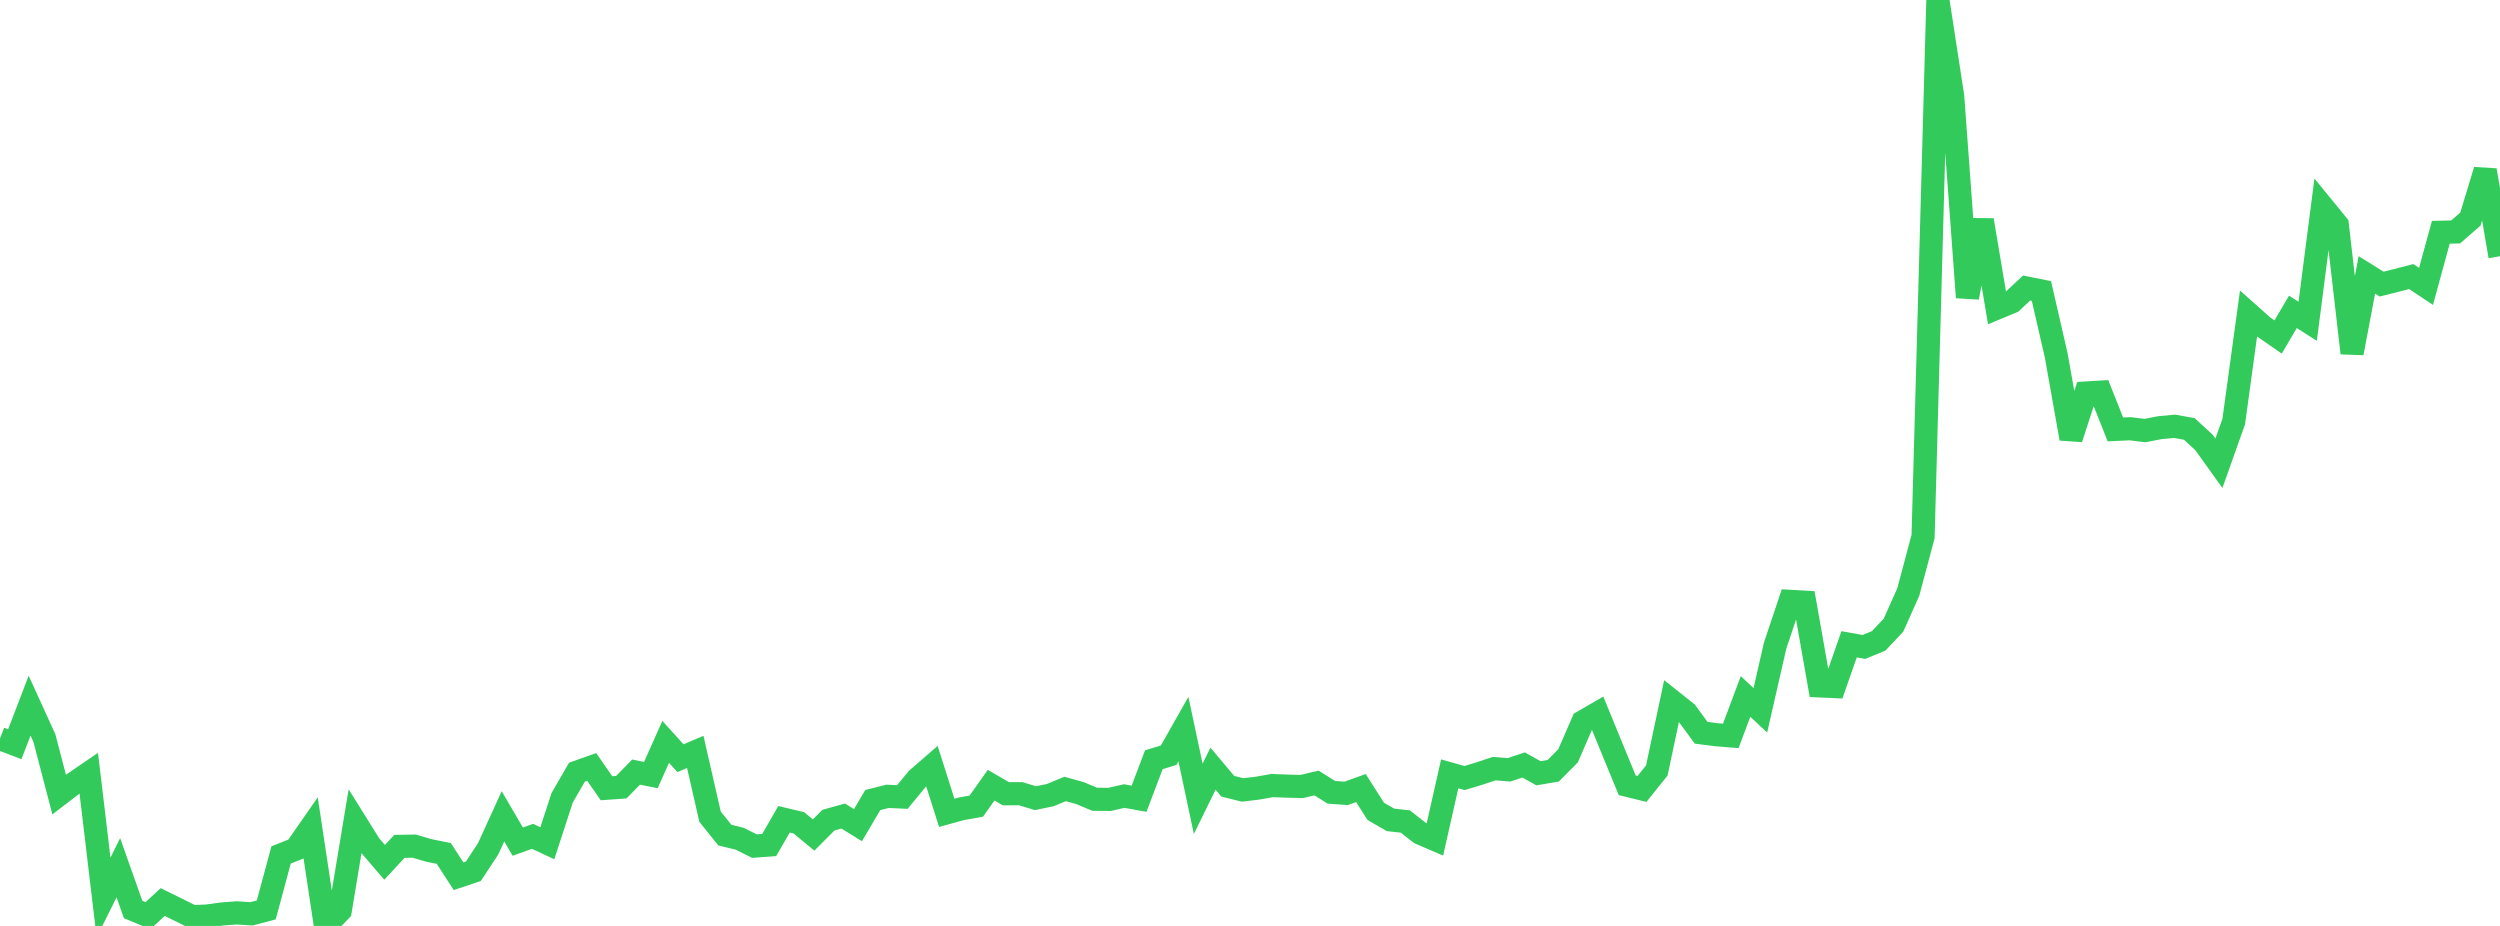 <?xml version="1.0" standalone="no"?>
<!DOCTYPE svg PUBLIC "-//W3C//DTD SVG 1.1//EN" "http://www.w3.org/Graphics/SVG/1.1/DTD/svg11.dtd">

<svg width="135" height="50" viewBox="0 0 135 50" preserveAspectRatio="none" 
  xmlns="http://www.w3.org/2000/svg"
  xmlns:xlink="http://www.w3.org/1999/xlink">


<polyline points="0.0, 39.884 0.799, 40.189 1.598, 38.104 2.396, 39.853 3.195, 42.909 3.994, 42.297 4.793, 41.751 5.592, 48.464 6.391, 46.857 7.189, 49.112 7.988, 49.447 8.787, 48.71 9.586, 49.104 10.385, 49.501 11.183, 49.466 11.982, 49.355 12.781, 49.295 13.58, 49.347 14.379, 49.135 15.178, 46.166 15.976, 45.85 16.775, 44.701 17.574, 50.0 18.373, 49.171 19.172, 44.356 19.97, 45.636 20.769, 46.567 21.568, 45.704 22.367, 45.691 23.166, 45.926 23.964, 46.085 24.763, 47.317 25.562, 47.048 26.361, 45.834 27.16, 44.081 27.959, 45.448 28.757, 45.163 29.556, 45.535 30.355, 43.082 31.154, 41.699 31.953, 41.415 32.751, 42.566 33.55, 42.509 34.349, 41.694 35.148, 41.853 35.947, 40.059 36.746, 40.943 37.544, 40.602 38.343, 44.101 39.142, 45.096 39.941, 45.291 40.74, 45.69 41.538, 45.63 42.337, 44.241 43.136, 44.431 43.935, 45.091 44.734, 44.289 45.533, 44.066 46.331, 44.559 47.13, 43.203 47.929, 43.001 48.728, 43.039 49.527, 42.067 50.325, 41.374 51.124, 43.893 51.923, 43.673 52.722, 43.53 53.521, 42.4 54.32, 42.863 55.118, 42.859 55.917, 43.102 56.716, 42.935 57.515, 42.604 58.314, 42.825 59.112, 43.16 59.911, 43.168 60.71, 42.987 61.509, 43.132 62.308, 41.025 63.107, 40.782 63.905, 39.373 64.704, 43.136 65.503, 41.509 66.302, 42.458 67.101, 42.657 67.899, 42.562 68.698, 42.42 69.497, 42.451 70.296, 42.47 71.095, 42.282 71.893, 42.784 72.692, 42.842 73.491, 42.555 74.29, 43.813 75.089, 44.274 75.888, 44.361 76.686, 44.988 77.485, 45.331 78.284, 41.788 79.083, 42.014 79.882, 41.773 80.68, 41.507 81.479, 41.571 82.278, 41.309 83.077, 41.757 83.876, 41.621 84.675, 40.814 85.473, 38.976 86.272, 38.514 87.071, 40.464 87.87, 42.405 88.669, 42.602 89.467, 41.606 90.266, 37.846 91.065, 38.482 91.864, 39.571 92.663, 39.673 93.462, 39.738 94.26, 37.608 95.059, 38.357 95.858, 34.857 96.657, 32.473 97.456, 32.519 98.254, 37.038 99.053, 37.074 99.852, 34.792 100.651, 34.935 101.45, 34.606 102.249, 33.757 103.047, 31.968 103.846, 28.972 104.645, 0.0 105.444, 5.19 106.243, 16.061 107.041, 11.888 107.84, 16.632 108.639, 16.3 109.438, 15.553 110.237, 15.714 111.036, 19.194 111.834, 23.684 112.633, 21.223 113.432, 21.175 114.231, 23.188 115.03, 23.152 115.828, 23.251 116.627, 23.095 117.426, 23.02 118.225, 23.163 119.024, 23.901 119.822, 25.015 120.621, 22.768 121.42, 16.934 122.219, 17.644 123.018, 18.198 123.817, 16.841 124.615, 17.349 125.414, 11.159 126.213, 12.137 127.012, 19.066 127.811, 14.845 128.609, 15.342 129.408, 15.141 130.207, 14.935 131.006, 15.465 131.805, 12.542 132.604, 12.525 133.402, 11.831 134.201, 9.195 135.0, 13.836" fill="none" stroke="#32ca5b" stroke-width="1.25"/>

</svg>
